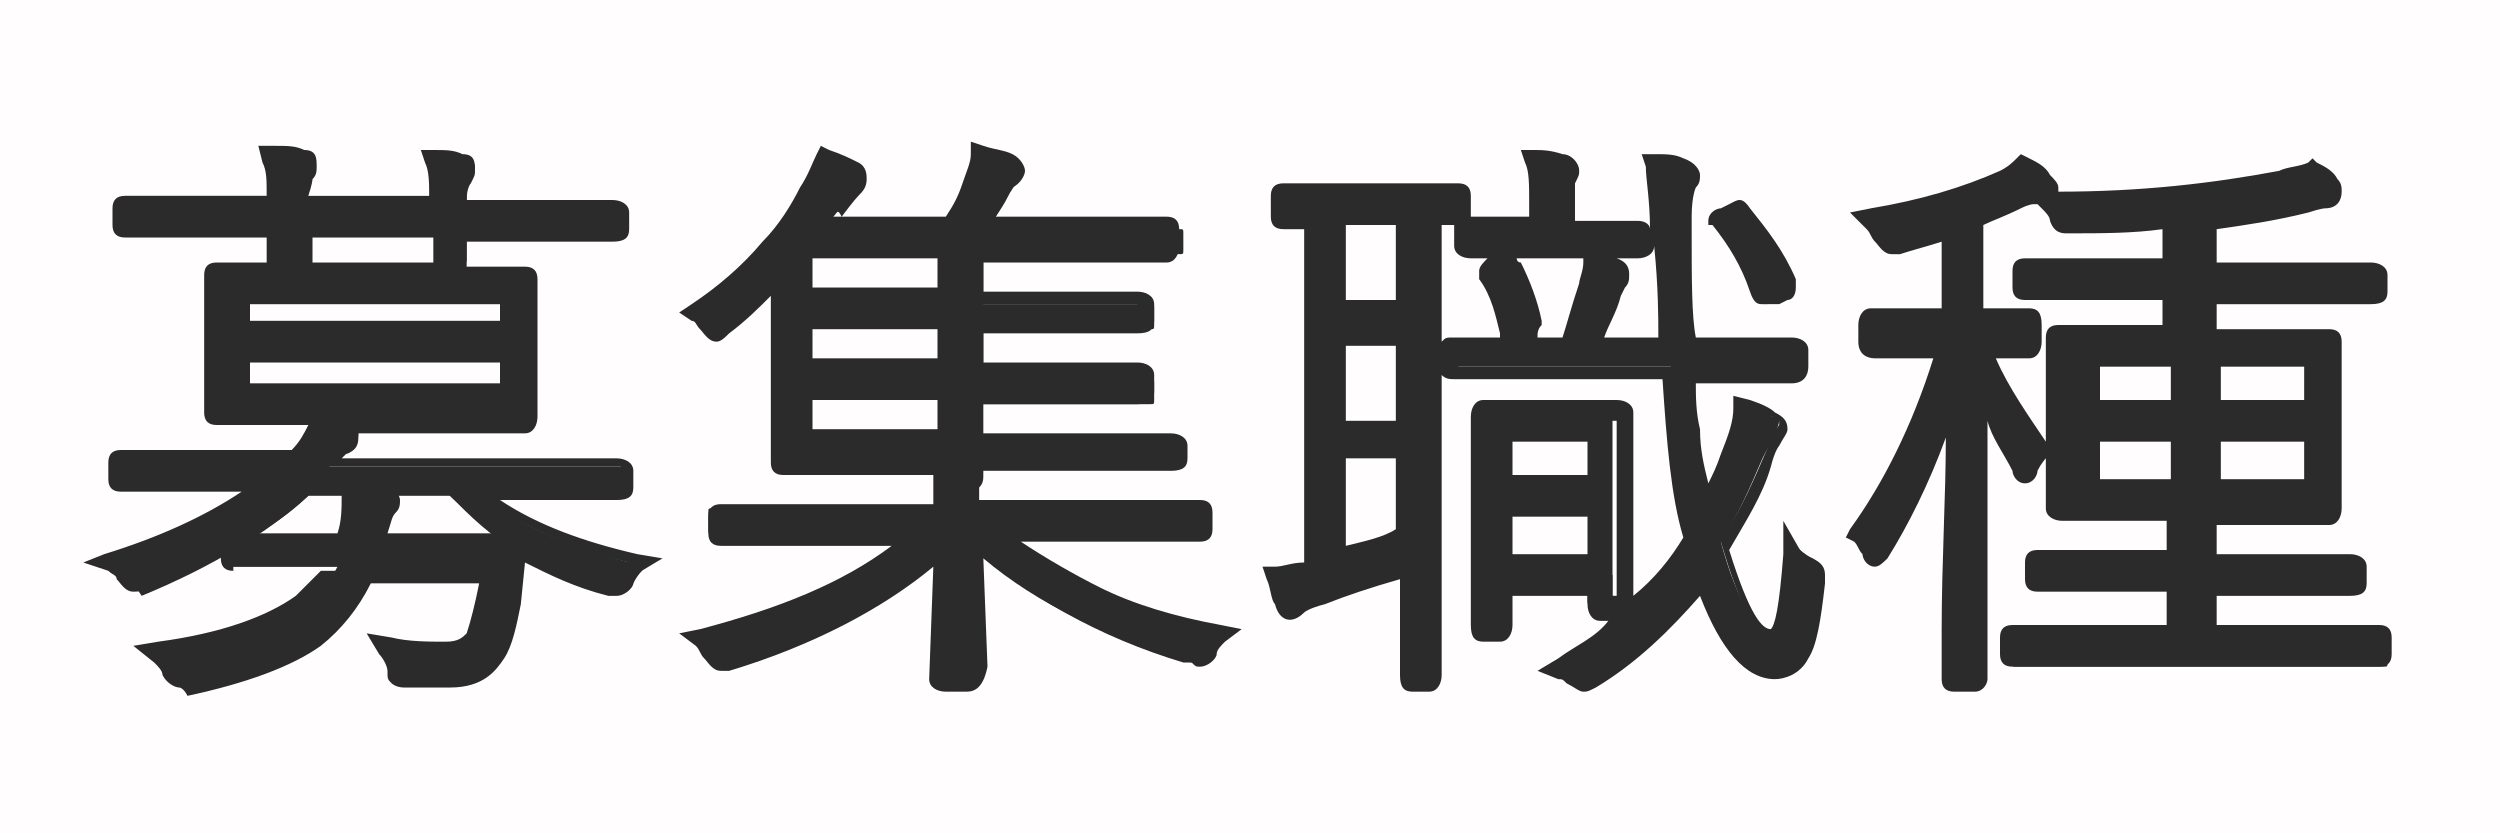 <?xml version="1.0" encoding="utf-8"?>
<!-- Generator: Adobe Illustrator 24.1.1, SVG Export Plug-In . SVG Version: 6.00 Build 0)  -->
<svg version="1.1" id="レイヤー_1" xmlns="http://www.w3.org/2000/svg" xmlns:xlink="http://www.w3.org/1999/xlink" x="0px"
	 y="0px" width="60px" height="20px" viewBox="0 0 60 20" style="enable-background:new 0 0 60 20;" xml:space="preserve">
<style type="text/css">
	.st0{fill:#FFFDFD;}
	.st1{fill:#2B2B2B;}
</style>
<rect class="st0" width="60" height="20"/>
<g>
	<g>
		<path class="st1" d="M7.1,6.5h3.7l1.9,0c0.1,0,0.1,0,0.1,0.1l0,1.1v1.1l0,1.1c0,0.1,0,0.1-0.1,0.1l-1.9,0H8c0.1,0,0.3,0.1,0.4,0.2
			c0.1,0.1,0.2,0.1,0.2,0.2c0,0.1,0,0.1-0.1,0.2c-0.1,0-0.3,0.2-0.6,0.6h5.3l1.8,0c0.1,0,0.1,0,0.1,0.1v0.4c0,0.1,0,0.1-0.1,0.1
			l-1.8,0h-1.7c1,0.9,2.4,1.4,4,1.8c-0.1,0.1-0.2,0.2-0.3,0.4c-0.1,0.1-0.1,0.2-0.2,0.2c0,0-0.1,0-0.2,0c-1-0.3-1.8-0.6-2.4-1
			c-0.6-0.3-1.1-0.8-1.6-1.3H7.4c-1,0.9-2.3,1.7-4,2.4C3.2,14,3.2,14,3.1,14C3.1,14,3,14,3,13.8c-0.1-0.1-0.2-0.2-0.3-0.3
			c1.7-0.5,3-1.2,3.9-1.9H4.8l-1.8,0c-0.1,0-0.1,0-0.1-0.1v-0.4c0-0.1,0-0.1,0.1-0.1l1.8,0h2.3c0.4-0.4,0.6-0.8,0.8-1.1H7.1l-1.9,0
			c-0.1,0-0.1,0-0.1-0.1l0-1.1V7.7l0-1.1c0-0.1,0-0.1,0.1-0.1L7.1,6.5z M6.7,4.9c0-0.5,0-0.9-0.1-1.1c0.3,0,0.5,0,0.7,0.1
			c0.1,0,0.1,0.1,0.1,0.1c0,0,0,0.1-0.1,0.2C7.3,4.3,7.3,4.5,7.3,4.9h3.4c0-0.5,0-0.8-0.1-1.1c0.2,0,0.5,0,0.7,0.1
			c0.1,0,0.1,0.1,0.1,0.1c0,0,0,0.1-0.1,0.2c-0.1,0.1-0.1,0.3-0.1,0.7h1.9l1.8,0c0.1,0,0.1,0,0.1,0.1v0.4c0,0.1,0,0.1-0.1,0.1
			l-1.8,0h-1.9l0,0.7c0,0.1,0,0.1-0.1,0.1h-0.4c-0.1,0-0.1,0-0.1-0.1l0-0.7H7.3c0,0.2,0,0.3,0,0.5c0,0.1,0,0.2,0,0.2
			c0,0.1,0,0.1-0.1,0.1H6.7c-0.1,0-0.1,0-0.1-0.1c0,0,0-0.1,0-0.2c0-0.1,0-0.3,0-0.4H4.9L3,5.5C3,5.5,3,5.5,3,5.4V5
			C3,4.9,3,4.9,3,4.9l1.9,0H6.7z M8.1,13.6H7.4l-1.8,0c-0.1,0-0.1,0-0.1-0.1v-0.4c0-0.1,0-0.1,0.1-0.1l1.8,0h0.9c0,0,0,0,0-0.1
			c0,0,0,0,0-0.1c0.1-0.4,0.2-0.7,0.2-1c0,0,0-0.1,0-0.1c0.3,0,0.5,0.1,0.6,0.1c0.1,0,0.2,0.1,0.2,0.1c0,0,0,0.1-0.1,0.2
			c0,0.1-0.1,0.3-0.2,0.6L9,13.1h1.6l1.9,0c0.1,0,0.1,0,0.1,0.1c0,0,0,0,0,0l-0.2,1.2c-0.1,0.5-0.2,0.9-0.3,1.2
			c-0.2,0.4-0.6,0.6-1.1,0.6c-0.4,0-0.8,0-1.1,0c-0.1,0-0.2,0-0.2-0.1c0,0,0-0.1-0.1-0.2c0-0.1-0.1-0.3-0.2-0.4
			c0.4,0.1,0.9,0.1,1.4,0.1c0.4,0,0.6-0.1,0.7-0.4c0.2-0.4,0.3-0.9,0.3-1.6H8.8c-0.3,0.6-0.7,1.1-1.2,1.5c-0.7,0.5-1.7,0.9-3.1,1.2
			c-0.1,0-0.1,0-0.2,0c-0.1,0-0.1-0.1-0.2-0.2C4,16,4,15.9,3.8,15.7c1.6-0.2,2.7-0.6,3.4-1.1C7.6,14.3,7.9,14,8.1,13.6z M5.8,8h6.5
			V7H5.8V8z M5.8,8.5v1h6.5v-1H5.8z"/>
		<path class="st1" d="M4.3,16.5c-0.1,0-0.3-0.1-0.4-0.3c0-0.1-0.1-0.2-0.2-0.3l-0.5-0.4l0.6-0.1c1.5-0.2,2.6-0.6,3.3-1.1
			c0.2-0.2,0.4-0.4,0.6-0.6l-2.1,0c-0.2,0-0.3-0.1-0.3-0.3v-0.1c-0.6,0.3-1.2,0.6-1.8,0.8c-0.1,0.1-0.2,0.1-0.3,0.1
			c-0.2,0-0.3-0.2-0.4-0.3c0-0.1-0.1-0.1-0.2-0.2L2,13.5l0.5-0.2c1.3-0.4,2.4-0.9,3.3-1.5l-2.9,0c-0.2,0-0.3-0.1-0.3-0.3v-0.4
			c0-0.2,0.1-0.3,0.3-0.3l1.8,0H7c0.2-0.2,0.3-0.4,0.4-0.6l-2.2,0c-0.2,0-0.3-0.1-0.3-0.3l0-2.2l0-1.1c0-0.2,0.1-0.3,0.3-0.3l1.2,0
			c0-0.1,0-0.1,0-0.2c0,0,0-0.1,0-0.2c0-0.1,0-0.1,0-0.2L3,5.7c-0.2,0-0.3-0.1-0.3-0.3V5c0-0.2,0.1-0.3,0.3-0.3l3.4,0
			c0-0.4,0-0.6-0.1-0.8L6.2,3.5l0.4,0c0.3,0,0.5,0,0.7,0.1c0.3,0,0.3,0.2,0.3,0.4c0,0.1,0,0.2-0.1,0.3c0,0,0,0.1-0.1,0.4h2.9
			c0-0.3,0-0.6-0.1-0.8l-0.1-0.3l0.3,0c0.3,0,0.5,0,0.7,0.1c0.3,0,0.3,0.2,0.3,0.4c0,0.1,0,0.1-0.1,0.3c0,0-0.1,0.1-0.1,0.4l3.5,0
			c0.2,0,0.4,0.1,0.4,0.3v0.4c0,0.2-0.1,0.3-0.4,0.3l-3.5,0l0,0.4c0,0.1,0,0.1,0,0.2l1.4,0c0.2,0,0.3,0.1,0.3,0.3l0,2.2l0,1.1
			c0,0.2-0.1,0.4-0.3,0.4l-4,0c0,0,0,0,0,0.1c0,0.1,0,0.3-0.3,0.4c0,0,0,0-0.1,0.1l6.6,0c0.2,0,0.4,0.1,0.4,0.3v0.4
			c0,0.2-0.1,0.3-0.4,0.3l-2.8,0c0.9,0.6,2,1,3.3,1.3l0.6,0.1l-0.5,0.3c-0.1,0.1-0.2,0.2-0.2,0.3c0,0.1-0.2,0.3-0.4,0.3
			c0,0-0.1,0-0.2,0c-0.8-0.2-1.4-0.5-2-0.8l-0.1,1c-0.1,0.5-0.2,1-0.4,1.3c-0.2,0.3-0.5,0.7-1.3,0.7c-0.5,0-0.8,0-1.1,0
			c-0.2,0-0.3-0.1-0.3-0.1c-0.1-0.1-0.1-0.1-0.1-0.3c0-0.1-0.1-0.3-0.2-0.4l-0.3-0.5l0.6,0.1c0.4,0.1,0.9,0.1,1.3,0.1
			c0.3,0,0.4-0.1,0.5-0.2c0.1-0.3,0.2-0.7,0.3-1.2H8.9c-0.3,0.6-0.7,1.1-1.2,1.5c-0.7,0.5-1.8,0.9-3.2,1.2
			C4.4,16.5,4.3,16.5,4.3,16.5z M4.3,15.9C4.3,16,4.3,16,4.3,15.9C4.3,16,4.3,16,4.3,15.9C4.4,16,4.4,16,4.3,15.9
			c1.4-0.2,2.4-0.5,3.1-1c0.5-0.4,0.9-0.8,1.2-1.4l0.1-0.1h3.5l0,0.3c0,0.7-0.2,1.2-0.4,1.7c-0.1,0.2-0.3,0.5-0.9,0.5
			c-0.3,0-0.6,0-0.9-0.1c0,0,0,0,0,0c0,0,0,0,0,0.1c0,0,0,0,0,0c0.3,0,0.6,0,1,0c0.6,0,0.8-0.3,0.9-0.4c0.1-0.3,0.2-0.7,0.3-1.1
			l0.1-1l-3.7,0l0.1-0.5c0.1-0.4,0.2-0.6,0.2-0.6c-0.1,0-0.1,0-0.2,0c0,0.3-0.1,0.6-0.2,0.9l0,0.1v0.3l-0.3,0l-2.6,0v0.1l2.8,0
			l-0.2,0.4c-0.2,0.4-0.5,0.8-0.9,1.1C6.7,15.3,5.7,15.7,4.3,15.9z M3.1,13.6C3.2,13.7,3.2,13.7,3.1,13.6c0.1,0.1,0.1,0.1,0.1,0.1
			C3.2,13.7,3.2,13.7,3.1,13.6c1.8-0.5,3.1-1.3,4-2.2l0.1-0.1l-0.5,0.4C5.9,12.5,4.7,13.1,3.1,13.6z M11.8,12.1
			c0.3,0.2,0.5,0.4,0.8,0.5c0.6,0.4,1.4,0.7,2.4,1c0,0,0,0,0,0c0,0,0,0,0,0c0,0,0-0.1,0.1-0.1C13.8,13.2,12.7,12.7,11.8,12.1z
			 M6.2,12.8l1.9,0c0.1-0.3,0.1-0.6,0.1-0.9c0,0,0-0.1,0-0.1l0,0H7.5C7.1,12.2,6.7,12.5,6.2,12.8z M9.3,12.8l2.6,0
			c-0.4-0.3-0.8-0.6-1.2-1H9.5c0.1,0.1,0.1,0.2,0.1,0.2c0,0.1,0,0.2-0.1,0.3C9.4,12.4,9.4,12.5,9.3,12.8z M10.9,11.3l4,0v-0.1
			l-1.7,0H7.3l0.4-0.4c0.3-0.3,0.5-0.5,0.5-0.6c-0.1,0-0.1,0-0.2-0.1c-0.1,0.3-0.4,0.6-0.7,1l-0.1,0.1l-4.1,0v0.1l4.2,0H10.9z
			 M5.4,6.8l0,2.1l0,0.9l0.7,0l0,0H5.5v-3h1.1L5.4,6.8z M11.4,9.7l1.2,0l0-2.1l0-0.9l-1.2,0h1.1v3H11.4z M6,9.2h6V8.7H6V9.2z M6,7.7
			h6V7.3H6V7.7z M7.5,6.3h2.9c0-0.1,0-0.1,0-0.2l0-0.4H7.5c0,0.1,0,0.1,0,0.2c0,0.1,0,0.2,0,0.2C7.5,6.2,7.5,6.2,7.5,6.3z M10.8,6
			H11l0-0.8l3.9,0V5.1l-3.9,0V4.9c0-0.5,0-0.7,0.1-0.8c-0.1,0-0.1,0-0.2,0c0,0.2,0,0.5,0,0.8v0.3H7V4.9c0-0.5,0-0.7,0.1-0.8
			c-0.1,0-0.1,0-0.2,0c0,0.2,0,0.5,0,0.8v0.3l-3.7,0v0.1l3.7,0l0,0.3c0,0.1,0,0.3,0,0.4c0,0,0,0,0,0.1H7c0,0,0,0,0,0
			c0-0.2,0-0.3,0-0.5l0-0.3h3.9L10.8,6z"/>
	</g>
	<g>
		<path class="st1" d="M23.4,9.4v1.2h2.8l2,0c0.1,0,0.1,0,0.1,0.1V11c0,0.1,0,0.1-0.1,0.1l-2,0h-5.4l-2,0c-0.1,0-0.1,0-0.1-0.1
			l0-1.5V7.9c0-0.4,0-0.9,0-1.4c-0.4,0.5-0.9,0.9-1.4,1.4c-0.1,0.1-0.1,0.1-0.2,0.1c0,0-0.1,0-0.1-0.1c-0.1-0.1-0.2-0.2-0.3-0.3
			c0.6-0.4,1.2-0.9,1.8-1.6c0.4-0.5,0.7-0.9,1-1.3c0.2-0.3,0.3-0.6,0.4-0.8c0.3,0.1,0.5,0.2,0.6,0.2c0.1,0,0.1,0.1,0.1,0.1
			c0,0,0,0.1-0.1,0.2c0,0-0.2,0.2-0.4,0.5c-0.2,0.3-0.3,0.5-0.4,0.6h3.3c0.2-0.3,0.4-0.6,0.5-0.9c0.1-0.3,0.2-0.6,0.3-0.8
			c0.2,0.1,0.5,0.1,0.6,0.2c0.1,0,0.1,0.1,0.1,0.2c0,0.1,0,0.1-0.1,0.2c0,0-0.1,0.1-0.2,0.3c-0.2,0.4-0.4,0.6-0.5,0.8h2.6l2,0
			c0.1,0,0.1,0,0.1,0.1v0.4c0,0.1,0,0.1-0.1,0.1l-2,0h-2.7v1.2h2l2,0c0.1,0,0.1,0,0.1,0.1v0.4c0,0.1,0,0.1-0.1,0.1l-2,0h-2v1.2h2
			l2,0c0.1,0,0.1,0,0.1,0.1v0.4c0,0.1,0,0.1-0.1,0.1l-2,0H23.4z M23.2,13l0.1,3.2c0,0.1,0,0.1-0.1,0.1h-0.5c-0.1,0-0.1,0-0.1-0.1
			l0.1-3.2c-1.2,1.2-3,2.1-5.3,2.8c-0.1,0-0.1,0-0.2,0c0,0-0.1-0.1-0.2-0.2c-0.1-0.1-0.2-0.3-0.3-0.3c2.3-0.6,4-1.4,5.3-2.5h-3
			l-1.9,0c-0.1,0-0.1,0-0.1-0.1v-0.4c0-0.1,0-0.1,0.1-0.1l1.9,0h3.5v-0.1c0-0.5,0-0.8-0.1-1c0.3,0,0.6,0.1,0.7,0.1
			c0.1,0,0.1,0.1,0.1,0.1c0,0,0,0.1-0.1,0.2c0,0,0,0.2,0,0.6v0.1h3.7l1.9,0c0.1,0,0.1,0,0.1,0.1v0.4c0,0.1,0,0.1-0.1,0.1l-1.9,0
			h-3.2c0.8,0.7,1.7,1.2,2.6,1.6c0.8,0.4,1.8,0.7,2.9,0.9c-0.1,0.1-0.2,0.2-0.3,0.4c-0.1,0.1-0.1,0.2-0.2,0.2c0,0-0.1,0-0.2,0
			C26.4,15.3,24.6,14.3,23.2,13z M22.8,7.1V5.9h-3.5v1.2H22.8z M22.8,7.6h-3.5v1.2h3.5V7.6z M22.8,9.4h-3.5v1.2h3.5V9.4z"/>
		<path class="st1" d="M23.2,16.6h-0.5c-0.2,0-0.4-0.1-0.4-0.3l0.1-2.7c-1.2,1-2.9,1.9-4.9,2.5c-0.1,0-0.2,0-0.2,0
			c-0.2,0-0.3-0.2-0.4-0.3c-0.1-0.1-0.1-0.2-0.2-0.3l-0.4-0.3l0.5-0.1c1.9-0.5,3.4-1.1,4.6-2l-4.1,0c-0.2,0-0.3-0.1-0.3-0.3v-0.4
			c0-0.2,0.1-0.3,0.3-0.3l1.9,0h3.2c0-0.4,0-0.6,0-0.7l-3.6,0c-0.2,0-0.3-0.1-0.3-0.3l0-3.2c0-0.2,0-0.5,0-0.8
			c-0.3,0.3-0.6,0.6-1,0.9c-0.1,0.1-0.2,0.2-0.3,0.2c-0.2,0-0.3-0.2-0.4-0.3c-0.1-0.1-0.1-0.2-0.2-0.2l-0.3-0.2l0.3-0.2
			c0.6-0.4,1.2-0.9,1.7-1.5c0.4-0.4,0.7-0.9,0.9-1.3c0.2-0.3,0.3-0.6,0.4-0.8l0.1-0.2l0.2,0.1c0.3,0.1,0.5,0.2,0.7,0.3
			c0.2,0.1,0.2,0.3,0.2,0.4c0,0.2-0.1,0.3-0.2,0.4l0,0c0,0-0.1,0.1-0.4,0.5C20.1,5,20.1,5.1,20,5.2h2.7c0.2-0.3,0.3-0.5,0.4-0.8
			c0.1-0.3,0.2-0.5,0.2-0.7l0-0.3l0.3,0.1c0.3,0.1,0.5,0.1,0.7,0.2c0.2,0.1,0.3,0.3,0.3,0.4c0,0.1-0.1,0.3-0.3,0.4c0,0,0,0,0,0
			c0,0,0,0.1-0.2,0.2C24.1,4.9,24,5,23.9,5.2l4.1,0c0.2,0,0.3,0.1,0.3,0.3v0.4c0,0.2-0.1,0.4-0.3,0.4l-2,0h-2.4v0.7l3.7,0
			c0.2,0,0.4,0.1,0.4,0.3v0.4c0,0.2-0.1,0.3-0.4,0.3l-3.7,0v0.7l3.7,0c0.2,0,0.4,0.1,0.4,0.3v0.4c0,0.2-0.1,0.3-0.4,0.3l-3.7,0v0.7
			l4.5,0c0.2,0,0.4,0.1,0.4,0.3V11c0,0.2-0.1,0.3-0.4,0.3l-2,0h-2.5c0,0,0,0.1,0,0.1c0,0.1,0,0.2-0.1,0.3c0,0,0,0,0,0.3l5.3,0
			c0.2,0,0.3,0.1,0.3,0.3v0.4c0,0.2-0.1,0.3-0.3,0.3l-1.9,0h-2.4c0.6,0.4,1.3,0.8,1.9,1.1c0.8,0.4,1.8,0.7,2.9,0.9l0.5,0.1l-0.4,0.3
			c-0.1,0.1-0.2,0.2-0.2,0.3c0,0.1-0.2,0.3-0.4,0.3c-0.1,0-0.1,0-0.2-0.1c-2-0.6-3.7-1.4-5-2.5l0.1,2.6
			C23.6,16.5,23.4,16.6,23.2,16.6z M22.9,16.1h0.2L23,12.4l0,0v-0.3c0-0.4,0-0.6,0-0.6c-0.1,0-0.1,0-0.2,0c0,0.2,0,0.4,0,0.7v0.2
			l0,0L22.9,16.1z M23.8,13.2c1.2,1.1,2.9,1.9,4.9,2.4c0,0,0,0,0,0c0,0,0,0,0,0c0,0,0-0.1,0.1-0.1c-1-0.2-1.8-0.5-2.6-0.8
			C25.4,14.3,24.6,13.8,23.8,13.2z M17.3,15.5C17.3,15.5,17.3,15.5,17.3,15.5c0.1,0.1,0.1,0.1,0.1,0.1c0,0,0,0,0,0
			c2.2-0.6,3.9-1.5,5.1-2.6l-0.1,0.1C21,14.1,19.4,14.9,17.3,15.5z M17.4,12.5v0.1l1.7,0h3.6l0.1-0.1l-0.2,0L17.4,12.5z M23.2,12.6
			l5.5,0v-0.1l-1.7,0L23.2,12.6L23.2,12.6z M26.2,10.9l1.8,0v-0.1L26.2,10.9l-3,0V9.1l4.1,0V9.1l-4.1,0V7.4l4.1,0V7.3l-4.1,0V5.7
			l4.7,0V5.6l-1.8,0H23l0.3-0.4c0.1-0.2,0.3-0.4,0.5-0.8C23.9,4.3,24,4.2,24,4.1c-0.1,0-0.1-0.1-0.2-0.1c0,0.2-0.1,0.3-0.2,0.6
			c-0.1,0.3-0.3,0.6-0.6,1l-0.1,0.1H19l0.3-0.4c0.1-0.2,0.3-0.4,0.4-0.6c0.3-0.3,0.4-0.5,0.4-0.5C20.1,4.1,20,4.1,20,4
			c-0.1,0.2-0.2,0.4-0.3,0.7c-0.3,0.4-0.6,0.9-1,1.4c-0.5,0.6-1,1-1.5,1.4c0,0,0.1,0.1,0.1,0.1c0.5-0.4,0.9-0.8,1.4-1.3L19,5.7
			l0,0.7c0,0.5,0,1,0,1.4l0,3l1.9,0H26.2z M20.3,4L20.3,4L20.3,4z M23.1,10.8h-4V9.1h4V10.8z M19.5,10.3h3V9.6h-3V10.3z M23.1,9.1
			h-4V7.4h4V9.1z M19.5,8.6h3V7.9h-3V8.6z M23.1,7.4h-4V5.7h4V7.4z M19.5,6.9h3V6.2h-3V6.9z"/>
	</g>
	<g>
		<path class="st1" d="M31.5,5.2c-0.2,0-0.4,0-0.5,0c-0.1,0-0.2,0-0.2,0c-0.1,0-0.1,0-0.1-0.1V4.7c0-0.1,0-0.1,0.1-0.1l1.4,0h1.4
			l1.4,0c0.1,0,0.1,0,0.1,0.1v0.4c0,0.1,0,0.1-0.1,0.1l-0.2,0c-0.1,0-0.3,0-0.4,0v9.6l0,1.5c0,0.1,0,0.1-0.1,0.1h-0.4
			c-0.1,0-0.1,0-0.1-0.1l0-1.5v-1.2c-0.8,0.3-1.5,0.5-2.2,0.7c-0.3,0.1-0.5,0.2-0.6,0.2c-0.1,0.1-0.1,0.1-0.2,0.1
			c0,0-0.1-0.1-0.1-0.2c-0.1-0.1-0.1-0.3-0.2-0.6c0.2,0,0.6-0.1,0.9-0.2V5.2z M32.1,5.2v2.3h1.7V5.2H32.1z M32.1,8v2.3h1.7V8H32.1z
			 M32.1,10.9v2.6c0.6-0.2,1.2-0.3,1.7-0.5v-2.1H32.1z M41.1,12.3c0.2-0.5,0.4-0.9,0.6-1.3c0.2-0.5,0.3-0.9,0.3-1.2
			c0.2,0.1,0.4,0.2,0.6,0.2c0.1,0,0.1,0.1,0.1,0.1c0,0,0,0.1-0.1,0.3c0,0.1-0.1,0.2-0.3,0.6c-0.3,0.7-0.6,1.4-1,2
			c0.4,1.5,0.9,2.2,1.3,2.2c0.2,0,0.4-0.7,0.5-2.1c0.1,0.1,0.2,0.2,0.4,0.3c0.1,0.1,0.2,0.1,0.2,0.2c0,0,0,0.1,0,0.1
			c-0.1,0.8-0.2,1.4-0.4,1.8c-0.1,0.3-0.3,0.4-0.6,0.4c-0.6,0-1.2-0.8-1.7-2.3c-0.7,1-1.6,1.8-2.7,2.5c-0.1,0-0.1,0.1-0.2,0.1
			c0,0-0.1,0-0.2-0.2c-0.1-0.1-0.2-0.2-0.3-0.2c1.3-0.8,2.3-1.7,3.1-2.9c-0.3-1-0.5-2.4-0.6-4.1h-3.3l-1.9,0c-0.1,0-0.1,0-0.1-0.1
			V8.4c0-0.1,0-0.1,0.1-0.1l1.9,0h0.8c0.1-0.3,0.3-0.8,0.5-1.4c0-0.2,0.1-0.4,0.1-0.6c0.2,0,0.4,0.1,0.6,0.2c0.1,0,0.1,0.1,0.1,0.1
			c0,0,0,0.1-0.1,0.2c0,0-0.1,0.1-0.1,0.3c-0.2,0.5-0.3,0.9-0.5,1.3H40c0-0.6-0.1-1.5-0.1-2.8c0-0.8-0.1-1.3-0.1-1.6
			c0.3,0,0.5,0,0.7,0.1c0.1,0,0.2,0.1,0.2,0.1c0,0.1,0,0.2-0.1,0.3c0,0.1-0.1,0.4-0.1,0.8c0,0.1,0,0.2,0,0.3c0,1.3,0,2.3,0.1,2.9
			h0.6l2,0c0.1,0,0.1,0,0.1,0.1v0.4c0,0.1,0,0.1-0.1,0.1l-2,0h-0.6c0,0.3,0,0.8,0.1,1.4C40.8,11.1,40.9,11.8,41.1,12.3z M37.5,5.5
			H38l1.4,0c0.1,0,0.1,0,0.1,0.1v0.4c0,0.1,0,0.1-0.1,0.1L38,6h-1.4l-1.3,0c-0.1,0-0.1,0-0.1-0.1V5.5c0-0.1,0-0.1,0.1-0.1l1.3,0h0.3
			V4.9c0-0.5,0-0.9-0.1-1.1c0.2,0,0.4,0,0.7,0.1c0.1,0,0.1,0.1,0.1,0.1c0,0,0,0.1-0.1,0.2s-0.1,0.3-0.1,0.7V5.5z M38.3,14h-2.3V15
			c0,0.1,0,0.1-0.1,0.1h-0.4c-0.1,0-0.1,0-0.1-0.1l0-2.4v-1.1l0-1.5c0-0.1,0-0.1,0.1-0.1l1.1,0h0.9l1.1,0c0.1,0,0.1,0,0.1,0.1l0,1.2
			v1l0,2.2c0,0.1,0,0.1-0.1,0.1h-0.4c-0.1,0-0.1,0-0.1-0.1V14z M35.7,6.6C35.7,6.6,35.7,6.6,35.7,6.6c0-0.1,0-0.1,0.1-0.2L36,6.4
			c0,0,0.1,0,0.1,0c0,0,0.1,0,0.1,0.1c0.2,0.4,0.4,0.9,0.5,1.4c0,0,0,0,0,0c0,0,0,0.1-0.1,0.1l-0.2,0.1c-0.1,0-0.1,0-0.1,0
			c0,0-0.1,0-0.1-0.1C36.1,7.5,35.9,7.1,35.7,6.6z M38.3,11.7v-1.3h-2.3v1.3H38.3z M38.3,12.2h-2.3v1.4h2.3V12.2z M41.7,5
			c0.4,0.5,0.8,1,1.1,1.6c0,0,0,0.1,0,0.1c0,0,0,0.1-0.1,0.1L42.5,7C42.4,7,42.4,7,42.3,7c0,0-0.1,0-0.1-0.1c-0.2-0.6-0.6-1.2-1-1.7
			c0,0,0,0,0,0c0,0,0-0.1,0.1-0.1L41.5,5C41.6,5,41.6,5,41.7,5C41.7,5,41.7,5,41.7,5z"/>
		<path class="st1" d="M34.3,16.6h-0.4c-0.2,0-0.3-0.1-0.3-0.4l0-2.3c-0.7,0.2-1.3,0.4-1.8,0.6c-0.4,0.1-0.5,0.2-0.5,0.2
			c-0.3,0.3-0.6,0.2-0.7-0.2c-0.1-0.1-0.1-0.4-0.2-0.6l-0.1-0.3l0.3,0c0.2,0,0.4-0.1,0.7-0.1v-8c-0.1,0-0.2,0-0.3,0
			c-0.1,0-0.2,0-0.2,0c-0.2,0-0.3-0.1-0.3-0.3V4.7c0-0.2,0.1-0.3,0.3-0.3l2.8,0l1.4,0c0.2,0,0.3,0.1,0.3,0.3v0.4c0,0,0,0.1,0,0.1
			l1.4,0V4.9c0-0.5,0-0.8-0.1-1l-0.1-0.3l0.3,0c0.2,0,0.4,0,0.7,0.1c0.2,0,0.4,0.2,0.4,0.4c0,0.1,0,0.1-0.1,0.3c0,0,0,0.1,0,0.6v0.3
			l1.5,0c0.2,0,0.3,0.1,0.3,0.2c0-0.7-0.1-1.2-0.1-1.5l-0.1-0.3l0.3,0c0.3,0,0.5,0,0.7,0.1c0.3,0.1,0.4,0.3,0.4,0.4
			c0,0.1,0,0.2-0.1,0.3c0,0-0.1,0.2-0.1,0.7c0,0.1,0,0.2,0,0.3c0,1.2,0,2.1,0.1,2.6l2.3,0c0.2,0,0.4,0.1,0.4,0.3v0.4
			c0,0.2-0.1,0.4-0.4,0.4l-2.3,0c0,0.3,0,0.7,0.1,1.1c0,0.5,0.1,0.9,0.2,1.3c0.1-0.2,0.2-0.4,0.3-0.7c0.2-0.5,0.3-0.8,0.3-1.1l0-0.3
			L42,9.6c0.3,0.1,0.5,0.2,0.6,0.3c0.2,0.1,0.3,0.2,0.3,0.4c0,0.1-0.1,0.2-0.2,0.4c0,0-0.1,0.1-0.2,0.5c-0.2,0.7-0.6,1.3-1,2
			c0.5,1.6,0.8,1.9,1,1.9c0.1-0.1,0.2-0.5,0.3-1.8l0-0.8l0.4,0.7c0.1,0.1,0.1,0.2,0.3,0.2c0.2,0.1,0.3,0.2,0.3,0.4c0,0,0,0.1,0,0.2
			c-0.1,0.9-0.2,1.5-0.4,1.8c-0.2,0.4-0.6,0.5-0.8,0.5c-0.7,0-1.3-0.7-1.8-2c-0.7,0.8-1.5,1.6-2.5,2.2c-0.2,0.1-0.2,0.1-0.3,0.1
			c-0.1,0-0.2-0.1-0.4-0.2c-0.1-0.1-0.1-0.1-0.2-0.1l-0.5-0.2l0.5-0.3c0.4-0.3,0.9-0.5,1.2-0.9h-0.2c-0.2,0-0.3-0.2-0.3-0.4v-0.2
			h-1.8V15c0,0.2-0.1,0.4-0.3,0.4h-0.4c-0.2,0-0.3-0.1-0.3-0.4l0-3.5l0-1.5c0-0.2,0.1-0.4,0.3-0.4l2.1,0l1.1,0
			c0.2,0,0.4,0.1,0.4,0.3l0,2.3l0,2.1c0.5-0.4,0.9-0.9,1.2-1.4c-0.3-1-0.4-2.3-0.5-3.8l-5,0c-0.1,0-0.2,0-0.3-0.1l0,7.2
			C34.6,16.4,34.5,16.6,34.3,16.6z M34,16.1h0.1l0-1.3V4.9l0.3,0c0.2,0,0.3,0,0.4,0V4.8l-2.6,0l-1.2,0V5c0.2,0,0.3,0,0.5,0l0.3,0
			v8.9l-0.2,0c-0.2,0.1-0.5,0.1-0.7,0.1c0,0.1,0.1,0.2,0.1,0.2c0.1-0.1,0.2-0.1,0.6-0.2c0.6-0.2,1.4-0.4,2.1-0.7l0.3-0.1L34,16.1z
			 M38,15.9C38,15.9,38,15.9,38,15.9C38,15.9,38,15.9,38,15.9C38,16,38,16,38,15.9c1.1-0.6,2-1.4,2.7-2.4l0.3-0.4l0.2,0.5
			c0.6,1.8,1.1,2.1,1.5,2.1c0.1,0,0.3,0,0.4-0.3c0.2-0.3,0.3-0.9,0.4-1.7c0,0,0,0,0-0.1l0,0c0,0,0,0,0,0c-0.1,1.5-0.4,1.8-0.7,1.8
			c-0.6,0-1-0.7-1.5-2.4l0-0.1l0.1-0.1c0.4-0.6,0.7-1.3,1-2c0.2-0.5,0.3-0.6,0.3-0.6c0,0,0,0,0-0.1c-0.1,0-0.1-0.1-0.2-0.1
			c0,0.3-0.1,0.6-0.3,0.9c-0.2,0.4-0.4,0.9-0.6,1.4L41,13l-0.2-0.6c-0.1-0.5-0.2-1.2-0.3-2c-0.1-0.6-0.1-1.1-0.1-1.4l0-0.3l2.6,0
			V8.6l-2.6,0l0-0.2c0-0.6,0-1.5-0.1-2.9c0-0.1,0-0.2,0-0.3c0-0.6,0.1-0.8,0.1-0.9c0,0,0,0,0,0c-0.1,0-0.2,0-0.3,0
			c0,0.3,0.1,0.8,0.1,1.3c0,1.3,0.1,2.2,0.1,2.8l0,0.3l-5.3,0v0.1l1.7,0h3.5l0,0.2c0.1,1.6,0.3,3,0.6,4l0,0.1l-0.1,0.1
			C40.1,14.2,39.1,15.1,38,15.9z M35.8,14.8L35.8,14.8l0.1-1h2.8v0.5h0.1l0-3.1l0-1.1l-1.9,0l-1,0l0,2.5L35.8,14.8z M34.6,5.4v2.8
			c0.1-0.1,0.1-0.1,0.3-0.1l1.1,0c0,0,0,0,0-0.1c-0.1-0.4-0.2-0.9-0.5-1.3l0,0c0-0.1,0-0.1,0-0.2c0-0.1,0.1-0.2,0.2-0.3l-0.4,0
			c-0.2,0-0.4-0.1-0.4-0.3V5.5c0,0,0-0.1,0-0.1l-0.2,0C34.7,5.4,34.7,5.4,34.6,5.4z M38.5,8.1h1.3c0-0.5,0-1.2-0.1-2.2
			c0,0.2-0.2,0.3-0.4,0.3l-0.6,0c0,0,0,0,0.1,0c0.3,0.1,0.3,0.3,0.3,0.4c0,0.1,0,0.2-0.1,0.3c0,0,0,0-0.1,0.2
			C38.8,7.5,38.6,7.8,38.5,8.1z M36.9,8.1h0.6c0.1-0.3,0.2-0.7,0.4-1.3c0-0.1,0.1-0.3,0.1-0.5l0-0.1l-1.6,0c0,0,0,0.1,0.1,0.1
			c0.2,0.4,0.4,0.9,0.5,1.4l0,0.1C36.9,7.9,36.9,8,36.9,8.1z M38.4,6.7c0,0.1,0,0.2-0.1,0.3c-0.1,0.5-0.2,0.8-0.4,1.1
			c0.1-0.3,0.3-0.7,0.4-1.1c0.1-0.1,0.1-0.2,0.1-0.3C38.5,6.7,38.4,6.7,38.4,6.7z M36.4,7.9C36.4,7.9,36.4,7.9,36.4,7.9
			C36.4,7.9,36.4,7.9,36.4,7.9z M36,6.7c0.2,0.4,0.3,0.8,0.4,1.1l0,0C36.3,7.4,36.2,7,36,6.7L36,6.7z M36,6.6C36,6.6,36,6.6,36,6.6
			C36,6.6,36,6.6,36,6.6z M38,5.7l1.2,0V5.7l-1.9,0V4.9c0-0.5,0-0.7,0.1-0.8c-0.1,0-0.1,0-0.2,0c0,0.2,0,0.5,0,0.8v0.8l-1.8,0v0.1
			L38,5.7z M31.8,13.8v-3.2H34v2.5l-0.2,0.1c-0.5,0.2-1.1,0.3-1.7,0.5L31.8,13.8z M32.3,11.1v2c0.4-0.1,0.9-0.2,1.2-0.4v-1.7H32.3z
			 M38.6,13.8h-2.8v-3.6h2.8V13.8z M36.3,13.3h1.8v-0.9h-1.8V13.3z M36.3,11.4h1.8v-0.8h-1.8V11.4z M34,10.6h-2.2V7.8H34V10.6z
			 M32.3,10.1h1.2V8.3h-1.2V10.1z M34,7.7h-2.2V4.9H34V7.7z M32.3,7.2h1.2V5.4h-1.2V7.2z M42.3,7.3c-0.1,0-0.2,0-0.3-0.3
			c-0.2-0.6-0.5-1.1-0.9-1.6L41,5.4l0-0.1c0-0.2,0.2-0.3,0.3-0.3l0.2-0.1c0.2-0.1,0.3-0.2,0.5,0.1c0.4,0.5,0.8,1,1.1,1.7
			c0,0.1,0,0.1,0,0.2c0,0.2-0.1,0.3-0.2,0.3l-0.2,0.1C42.5,7.3,42.4,7.3,42.3,7.3z M41.6,5.3c0.3,0.4,0.6,0.9,0.8,1.4l0.1-0.1
			C42.3,6.2,42,5.7,41.6,5.3L41.6,5.3z M41.4,5.1C41.4,5.1,41.4,5.1,41.4,5.1C41.4,5.1,41.4,5.1,41.4,5.1z"/>
	</g>
	<g>
		<path class="st1" d="M47.4,8.7c0,1.6,0,3.4,0.1,5.4c0,0.5,0,1,0,1.6c0,0.3,0,0.5,0,0.5c0,0.1,0,0.1-0.1,0.1h-0.5
			c-0.1,0-0.1,0-0.1-0.1c0,0,0-0.4,0-1.2c0.1-2.3,0.1-4.4,0.1-6.3c-0.5,1.8-1.1,3.2-1.9,4.4c-0.1,0.1-0.1,0.1-0.1,0.1
			s-0.1,0-0.1-0.1c-0.1-0.2-0.2-0.3-0.3-0.4c0.9-1.2,1.6-2.7,2.2-4.5h-0.4l-1.3,0c-0.1,0-0.1,0-0.1-0.1V7.8c0-0.1,0-0.1,0.1-0.1
			l1.3,0h0.6V5.5c-0.4,0.1-0.8,0.3-1.3,0.4c-0.1,0-0.1,0-0.2,0c0,0-0.1-0.1-0.2-0.2c-0.1-0.2-0.2-0.3-0.3-0.3c1.2-0.2,2.3-0.5,3.1-1
			c0.2-0.1,0.3-0.2,0.5-0.3c0.2,0.1,0.3,0.2,0.5,0.4c0.1,0.1,0.1,0.1,0.1,0.2c0,0.1-0.1,0.1-0.2,0.1c-0.1,0-0.2,0.1-0.3,0.1
			c-0.4,0.2-0.8,0.3-1.1,0.4v2.5l1.3,0c0.1,0,0.1,0,0.1,0.1v0.4c0,0.1,0,0.1-0.1,0.1l-1.2,0c0.4,0.9,0.9,1.7,1.4,2.4
			c-0.1,0.1-0.2,0.2-0.3,0.4c0,0.1-0.1,0.2-0.1,0.2c0,0-0.1,0-0.1-0.1C48,10.3,47.7,9.5,47.4,8.7z M52.4,12.2h-1l-1.8,0
			c-0.1,0-0.1,0-0.1-0.1l0-1.3V9.4l0-1.2c0-0.1,0-0.1,0.1-0.1l1.8,0h1V6.9h-1.6l-1.9,0c-0.1,0-0.1,0-0.1-0.1V6.5
			c0-0.1,0-0.1,0.1-0.1l1.9,0h1.6V5.2c-0.8,0.1-1.6,0.1-2.5,0.2c-0.1,0-0.1,0-0.1,0c-0.1,0-0.2-0.1-0.2-0.2c0-0.1-0.1-0.2-0.2-0.3
			c2-0.1,3.8-0.2,5.3-0.5c0.3-0.1,0.6-0.1,0.8-0.3c0.2,0.1,0.4,0.2,0.5,0.4C56,4.5,56,4.6,56,4.6c0,0.1-0.1,0.1-0.2,0.1
			c-0.1,0-0.2,0-0.5,0.1C54.5,5,53.7,5.1,53,5.2v1.2h2l1.9,0c0.1,0,0.1,0,0.1,0.1v0.4c0,0.1,0,0.1-0.1,0.1l-1.9,0h-2v1.1h1.2L56,8
			c0.1,0,0.1,0,0.1,0.1l0,1.2v1.6l0,1.3c0,0.1,0,0.1-0.1,0.1l-1.8,0H53v1.2h1.5l1.9,0c0.1,0,0.1,0,0.1,0.1v0.4c0,0.1,0,0.1-0.1,0.1
			l-1.9,0H53v1.3h2.2l2,0c0.1,0,0.1,0,0.1,0.1v0.4c0,0.1,0,0.1-0.1,0.1l-2,0h-4.8l-2,0c-0.1,0-0.1,0-0.1-0.1v-0.4
			c0-0.1,0-0.1,0.1-0.1l2,0h2V14H51l-1.9,0C49,14,49,14,49,13.9v-0.4c0-0.1,0-0.1,0.1-0.1l1.9,0h1.4V12.2z M52.4,8.6h-2.2v1.3h2.2
			V8.6z M52.4,10.4h-2.2v1.4h2.2V10.4z M53,8.6v1.3h2.5V8.6H53z M53,10.4v1.4h2.5v-1.4H53z"/>
		<path class="st1" d="M47.4,16.6h-0.5c-0.2,0-0.3-0.1-0.3-0.3c0,0,0-0.4,0-1.2c0-1.6,0.1-3.2,0.1-4.6c-0.4,1.1-0.9,2.1-1.4,2.9
			c-0.1,0.1-0.2,0.2-0.3,0.2c-0.2,0-0.3-0.2-0.3-0.3c-0.1-0.1-0.1-0.2-0.2-0.3l-0.2-0.1l0.1-0.2c0.8-1.1,1.5-2.5,2-4.1l-1.4,0
			c-0.2,0-0.4-0.1-0.4-0.4V7.8c0-0.2,0.1-0.4,0.3-0.4l1.7,0V5.8c-0.3,0.1-0.7,0.2-1,0.3c-0.1,0-0.2,0-0.2,0c-0.2,0-0.3-0.2-0.4-0.3
			c-0.1-0.1-0.1-0.2-0.2-0.3l-0.4-0.4l0.5-0.1c1.2-0.2,2.2-0.5,3.1-0.9c0.2-0.1,0.3-0.2,0.4-0.3l0.1-0.1l0.2,0.1
			c0.2,0.1,0.4,0.2,0.5,0.4c0.1,0.1,0.2,0.2,0.2,0.3c0,0,0,0,0,0.1l0,0c2,0,3.7-0.2,5.3-0.5C54.9,4,55.2,4,55.4,3.9l0.1-0.1l0.1,0.1
			C55.8,4,56,4.1,56.1,4.3c0.1,0.1,0.1,0.2,0.1,0.3c0,0.2-0.1,0.4-0.4,0.4c0,0-0.1,0-0.4,0.1c-0.8,0.2-1.5,0.3-2.2,0.4v0.8l3.7,0
			c0.2,0,0.4,0.1,0.4,0.3v0.4c0,0.2-0.1,0.3-0.4,0.3l-3.7,0v0.6l2.7,0c0.2,0,0.3,0.1,0.3,0.3l0,1.2l0,2.8c0,0.2-0.1,0.4-0.3,0.4
			l-2.7,0v0.7l3.2,0c0.2,0,0.4,0.1,0.4,0.3v0.4c0,0.2-0.1,0.3-0.4,0.3l-3.2,0V15l3.9,0c0.2,0,0.3,0.1,0.3,0.3v0.4
			c0,0.2-0.1,0.3-0.3,0.3l-2,0l-6.8,0c-0.2,0-0.3-0.1-0.3-0.3v-0.4c0-0.2,0.1-0.3,0.3-0.3l3.7,0v-0.8l-3.1,0c-0.2,0-0.3-0.1-0.3-0.3
			v-0.4c0-0.2,0.1-0.3,0.3-0.3l3.1,0v-0.7h-0.7l-1.8,0c-0.2,0-0.4-0.1-0.4-0.3l0-1.3l0-2.8c0-0.2,0.1-0.3,0.3-0.3l2.5,0V7.2l-3.3,0
			c-0.2,0-0.3-0.1-0.3-0.3V6.5c0-0.2,0.1-0.3,0.3-0.3l3.3,0V5.5c-0.7,0.1-1.5,0.1-2.2,0.1c-0.1,0-0.1,0-0.1,0c-0.1,0-0.3,0-0.4-0.3
			c0-0.1-0.1-0.2-0.2-0.3l-0.1-0.1c0,0-0.1,0-0.1,0c0,0-0.1,0-0.3,0.1c-0.4,0.2-0.7,0.3-0.9,0.4v2l1.1,0c0.2,0,0.3,0.1,0.3,0.4v0.4
			c0,0.2-0.1,0.4-0.3,0.4l-0.8,0c0.3,0.7,0.8,1.4,1.2,2l0.2,0.2l-0.2,0.2c0,0-0.1,0.1-0.2,0.3c0,0.1-0.1,0.3-0.3,0.3
			c-0.2,0-0.3-0.2-0.3-0.3c-0.2-0.4-0.5-0.8-0.6-1.2c0,1.3,0,2.6,0,4.1l0,1.6c0,0.3,0,0.5,0,0.5C47.7,16.4,47.6,16.6,47.4,16.6z
			 M47,16.1h0.2c0-0.1,0-0.2,0-0.3l0-1.6c0-1.6,0-3.1-0.1-4.5c0,1.7,0,3.5-0.1,5.4C47,15.6,47,15.9,47,16.1z M48.6,15.5L48.6,15.5
			l1.8,0.1l6.7,0v-0.1l-4.3,0v-1.8l3.5,0v-0.1l-3.5,0v-7l4.1,0V6.6l-4.1,0V4.9l0.2,0c0.7-0.1,1.5-0.2,2.4-0.4c0.1,0,0.2,0,0.3-0.1
			c0,0-0.1-0.1-0.2-0.1c-0.2,0.1-0.4,0.2-0.7,0.2c-1.4,0.3-3.1,0.5-4.9,0.5c0,0,0,0,0,0c0,0,0,0,0,0l0.1,0c0.8,0,1.7-0.1,2.5-0.2
			l0.3,0v1.7l-3.7,0v0.1l3.7,0v7l-3.4,0v0.1l3.4,0v1.8L48.6,15.5z M44.8,12.8c0,0,0.1,0.1,0.1,0.1c0.4-0.7,0.8-1.4,1.1-2.2
			C45.6,11.4,45.2,12.2,44.8,12.8z M49.8,8.3l0,1.1l0,2.7l0.9,0h-0.8L49.8,8.3l1.1,0L49.8,8.3z M55,12l0.9,0l0-1.1l0-2.7l-1.1,0h1
			V12H55z M53.3,11.5h2v-0.9h-2V11.5z M50.4,11.5h1.7v-0.9h-1.7V11.5z M48.5,11L48.5,11L48.5,11z M48.2,10c0.1,0.2,0.3,0.5,0.4,0.7
			c0,0,0-0.1,0.1-0.1C48.5,10.4,48.3,10.2,48.2,10z M53.3,9.6h2V8.8h-2V9.6z M50.4,9.6h1.7V8.8h-1.7V9.6z M45.1,7.9L45.1,7.9L46.8,8
			l0,0L45.1,7.9z M47.4,8l1.2,0V7.9L47.4,8L47.4,8z M47.2,7.3l0.1,0.2V5.1L47.4,5c0.3-0.1,0.6-0.2,1.1-0.4c0.1-0.1,0.2-0.1,0.3-0.1
			c-0.1,0-0.1-0.1-0.2-0.1c-0.1,0.1-0.3,0.2-0.4,0.2c-0.8,0.4-1.7,0.7-2.8,0.9c0,0,0,0,0,0.1c0,0,0,0,0,0c0,0,0,0,0,0
			c0.5-0.1,1-0.2,1.3-0.4l0.3-0.1v2l0.1-0.3L47.2,7.3z"/>
	</g>
</g>
</svg>
